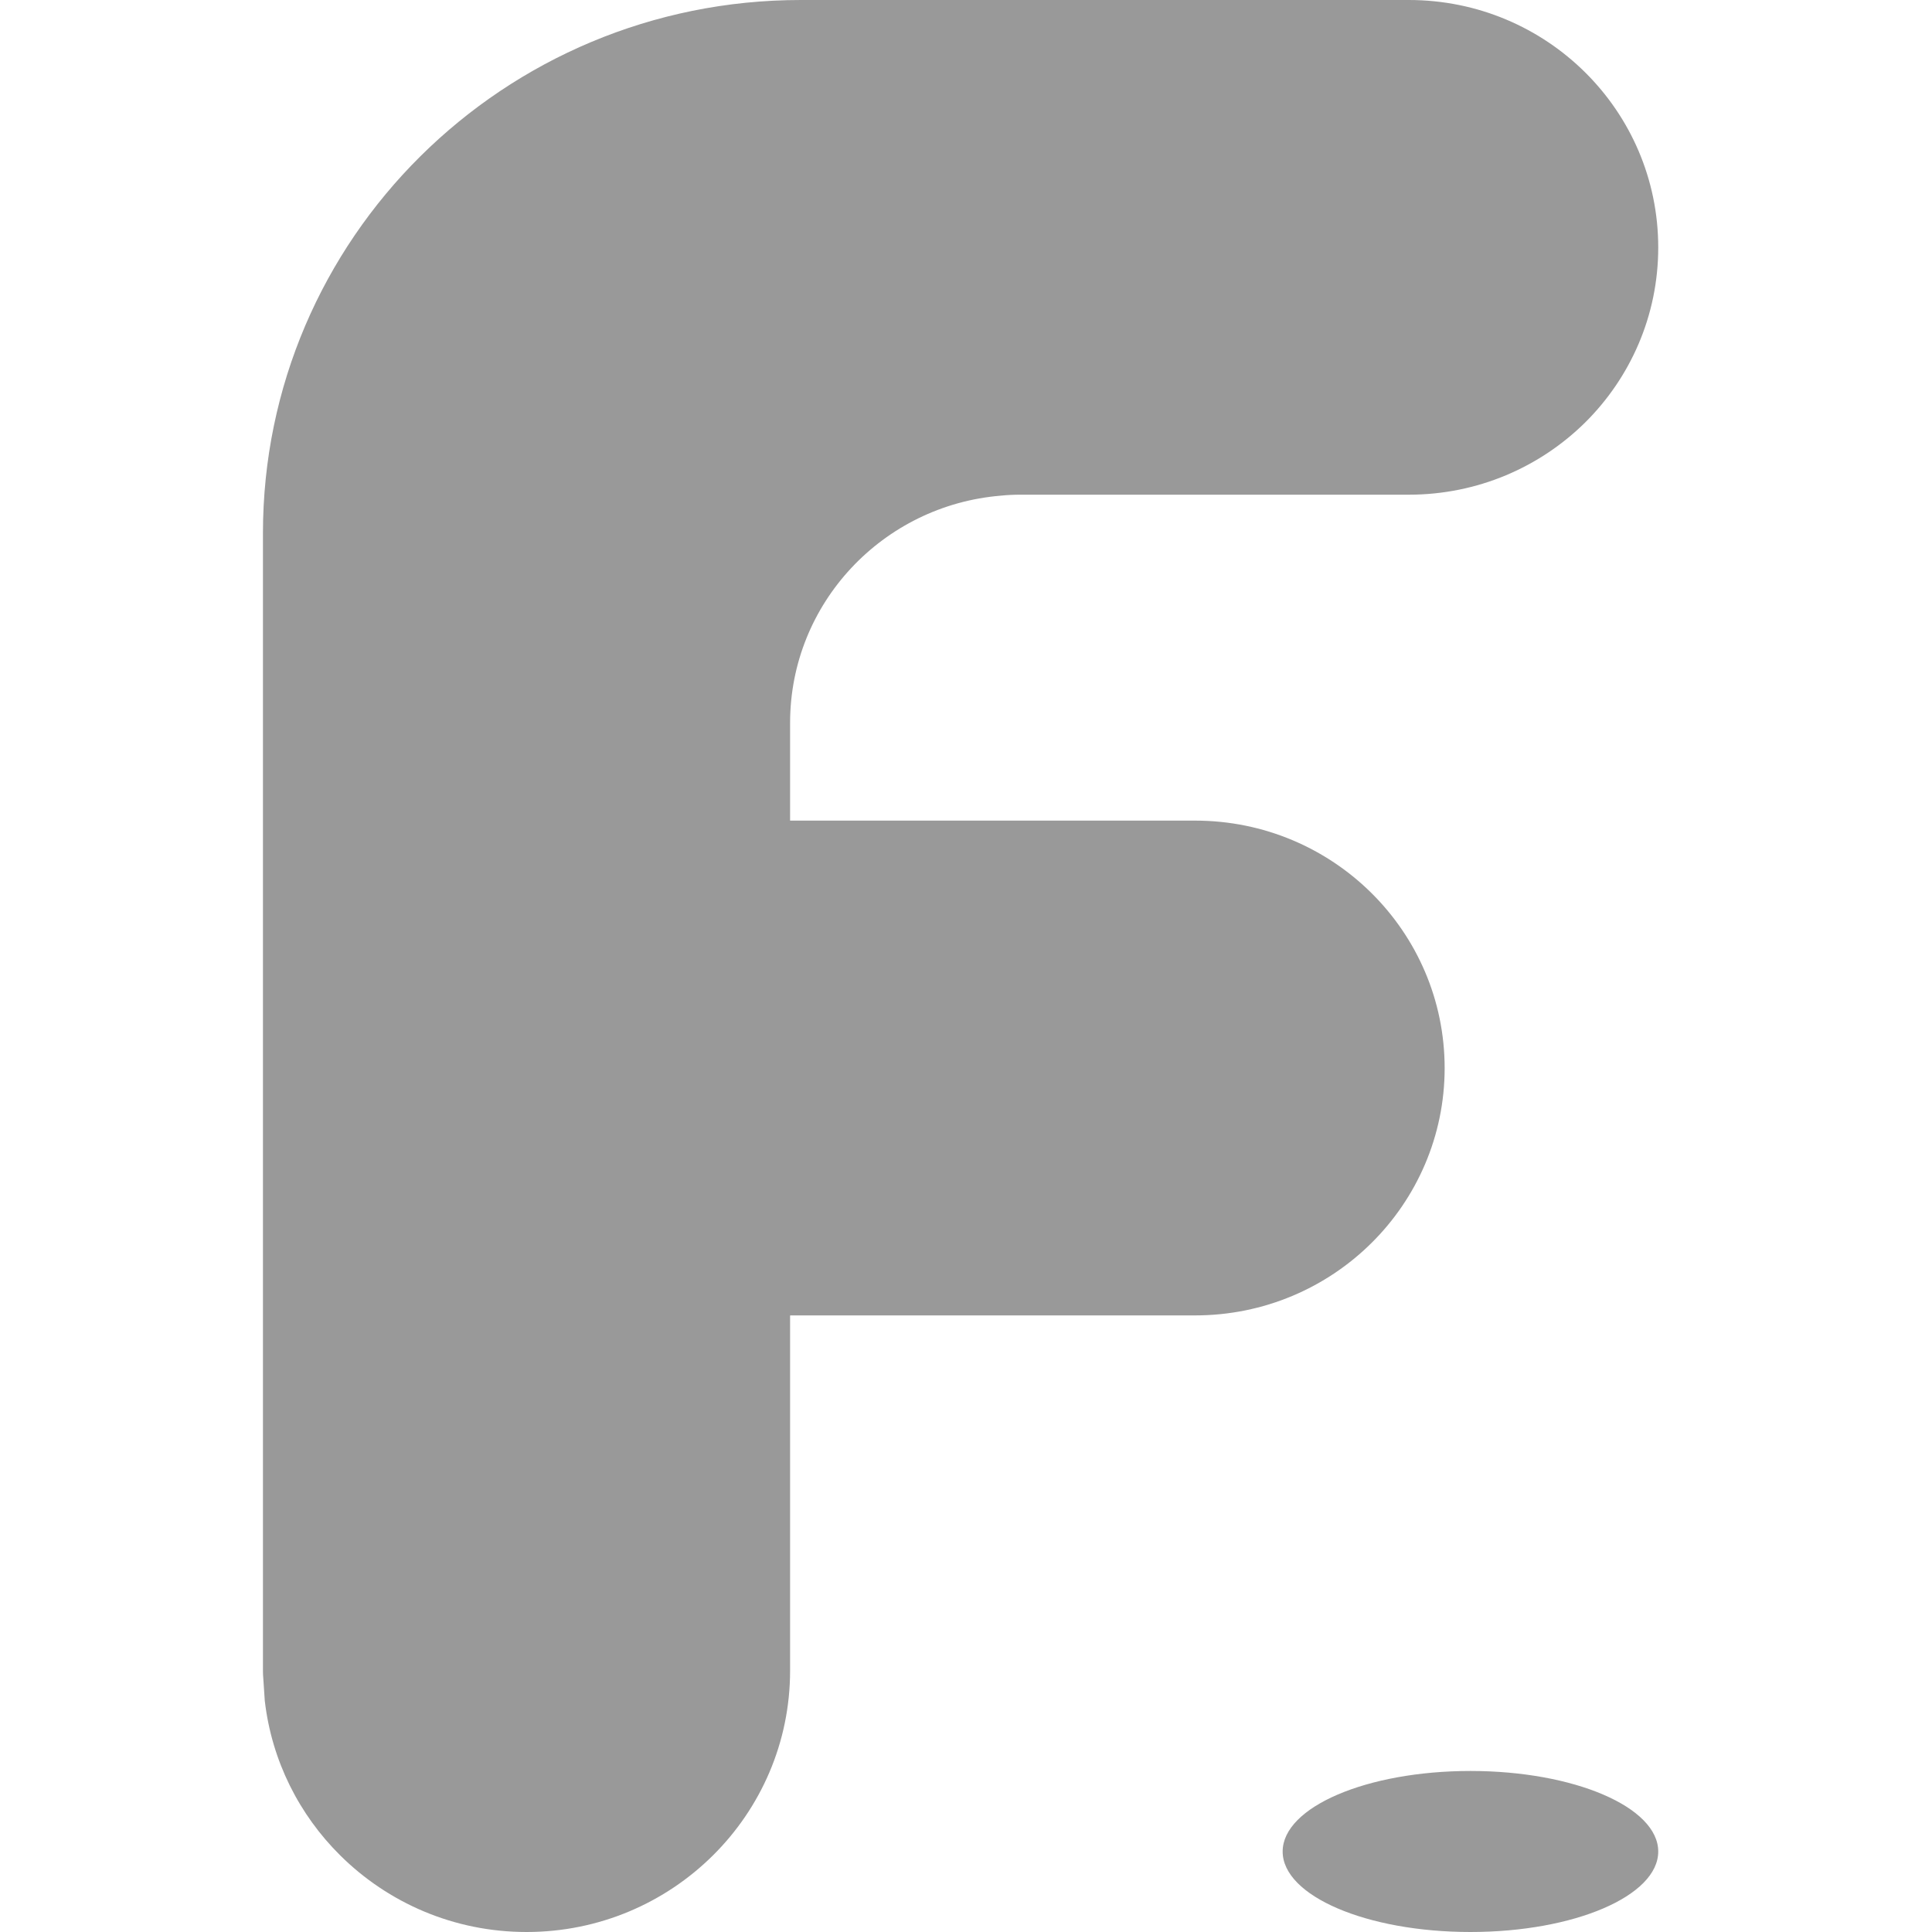 <svg width="20" height="20" viewBox="0 0 20 20" fill="none" xmlns="http://www.w3.org/2000/svg">
<path opacity="0.4" d="M14.584 0C16.011 0 17.166 1.146 17.166 2.562C17.166 3.269 16.877 3.909 16.411 4.372C15.943 4.835 15.297 5.121 14.584 5.121H10.561C10.494 5.121 10.426 5.124 10.361 5.131C9.139 5.231 8.179 6.246 8.179 7.483V8.495H12.372C13.798 8.495 14.954 9.642 14.955 11.056C14.955 11.762 14.665 12.404 14.198 12.867C13.73 13.331 13.084 13.617 12.372 13.617H8.18V13.62L8.179 13.621V17.295C8.179 18.788 6.958 20 5.451 20C4.697 20 4.016 19.697 3.522 19.207C3.098 18.787 2.813 18.229 2.741 17.606L2.723 17.336C2.722 17.322 2.722 17.308 2.722 17.295V5.521C2.722 2.471 5.215 0 8.29 0H14.584ZM15.222 18.333C16.296 18.333 17.166 18.707 17.166 19.167C17.166 19.627 16.296 20 15.222 20C14.149 20 13.278 19.627 13.278 19.167C13.278 18.707 14.148 18.333 15.222 18.333ZM4.516 14.63C4.387 14.71 4.265 14.794 4.148 14.881C4.265 14.794 4.387 14.71 4.516 14.63Z" fill="black"/>
</svg>
